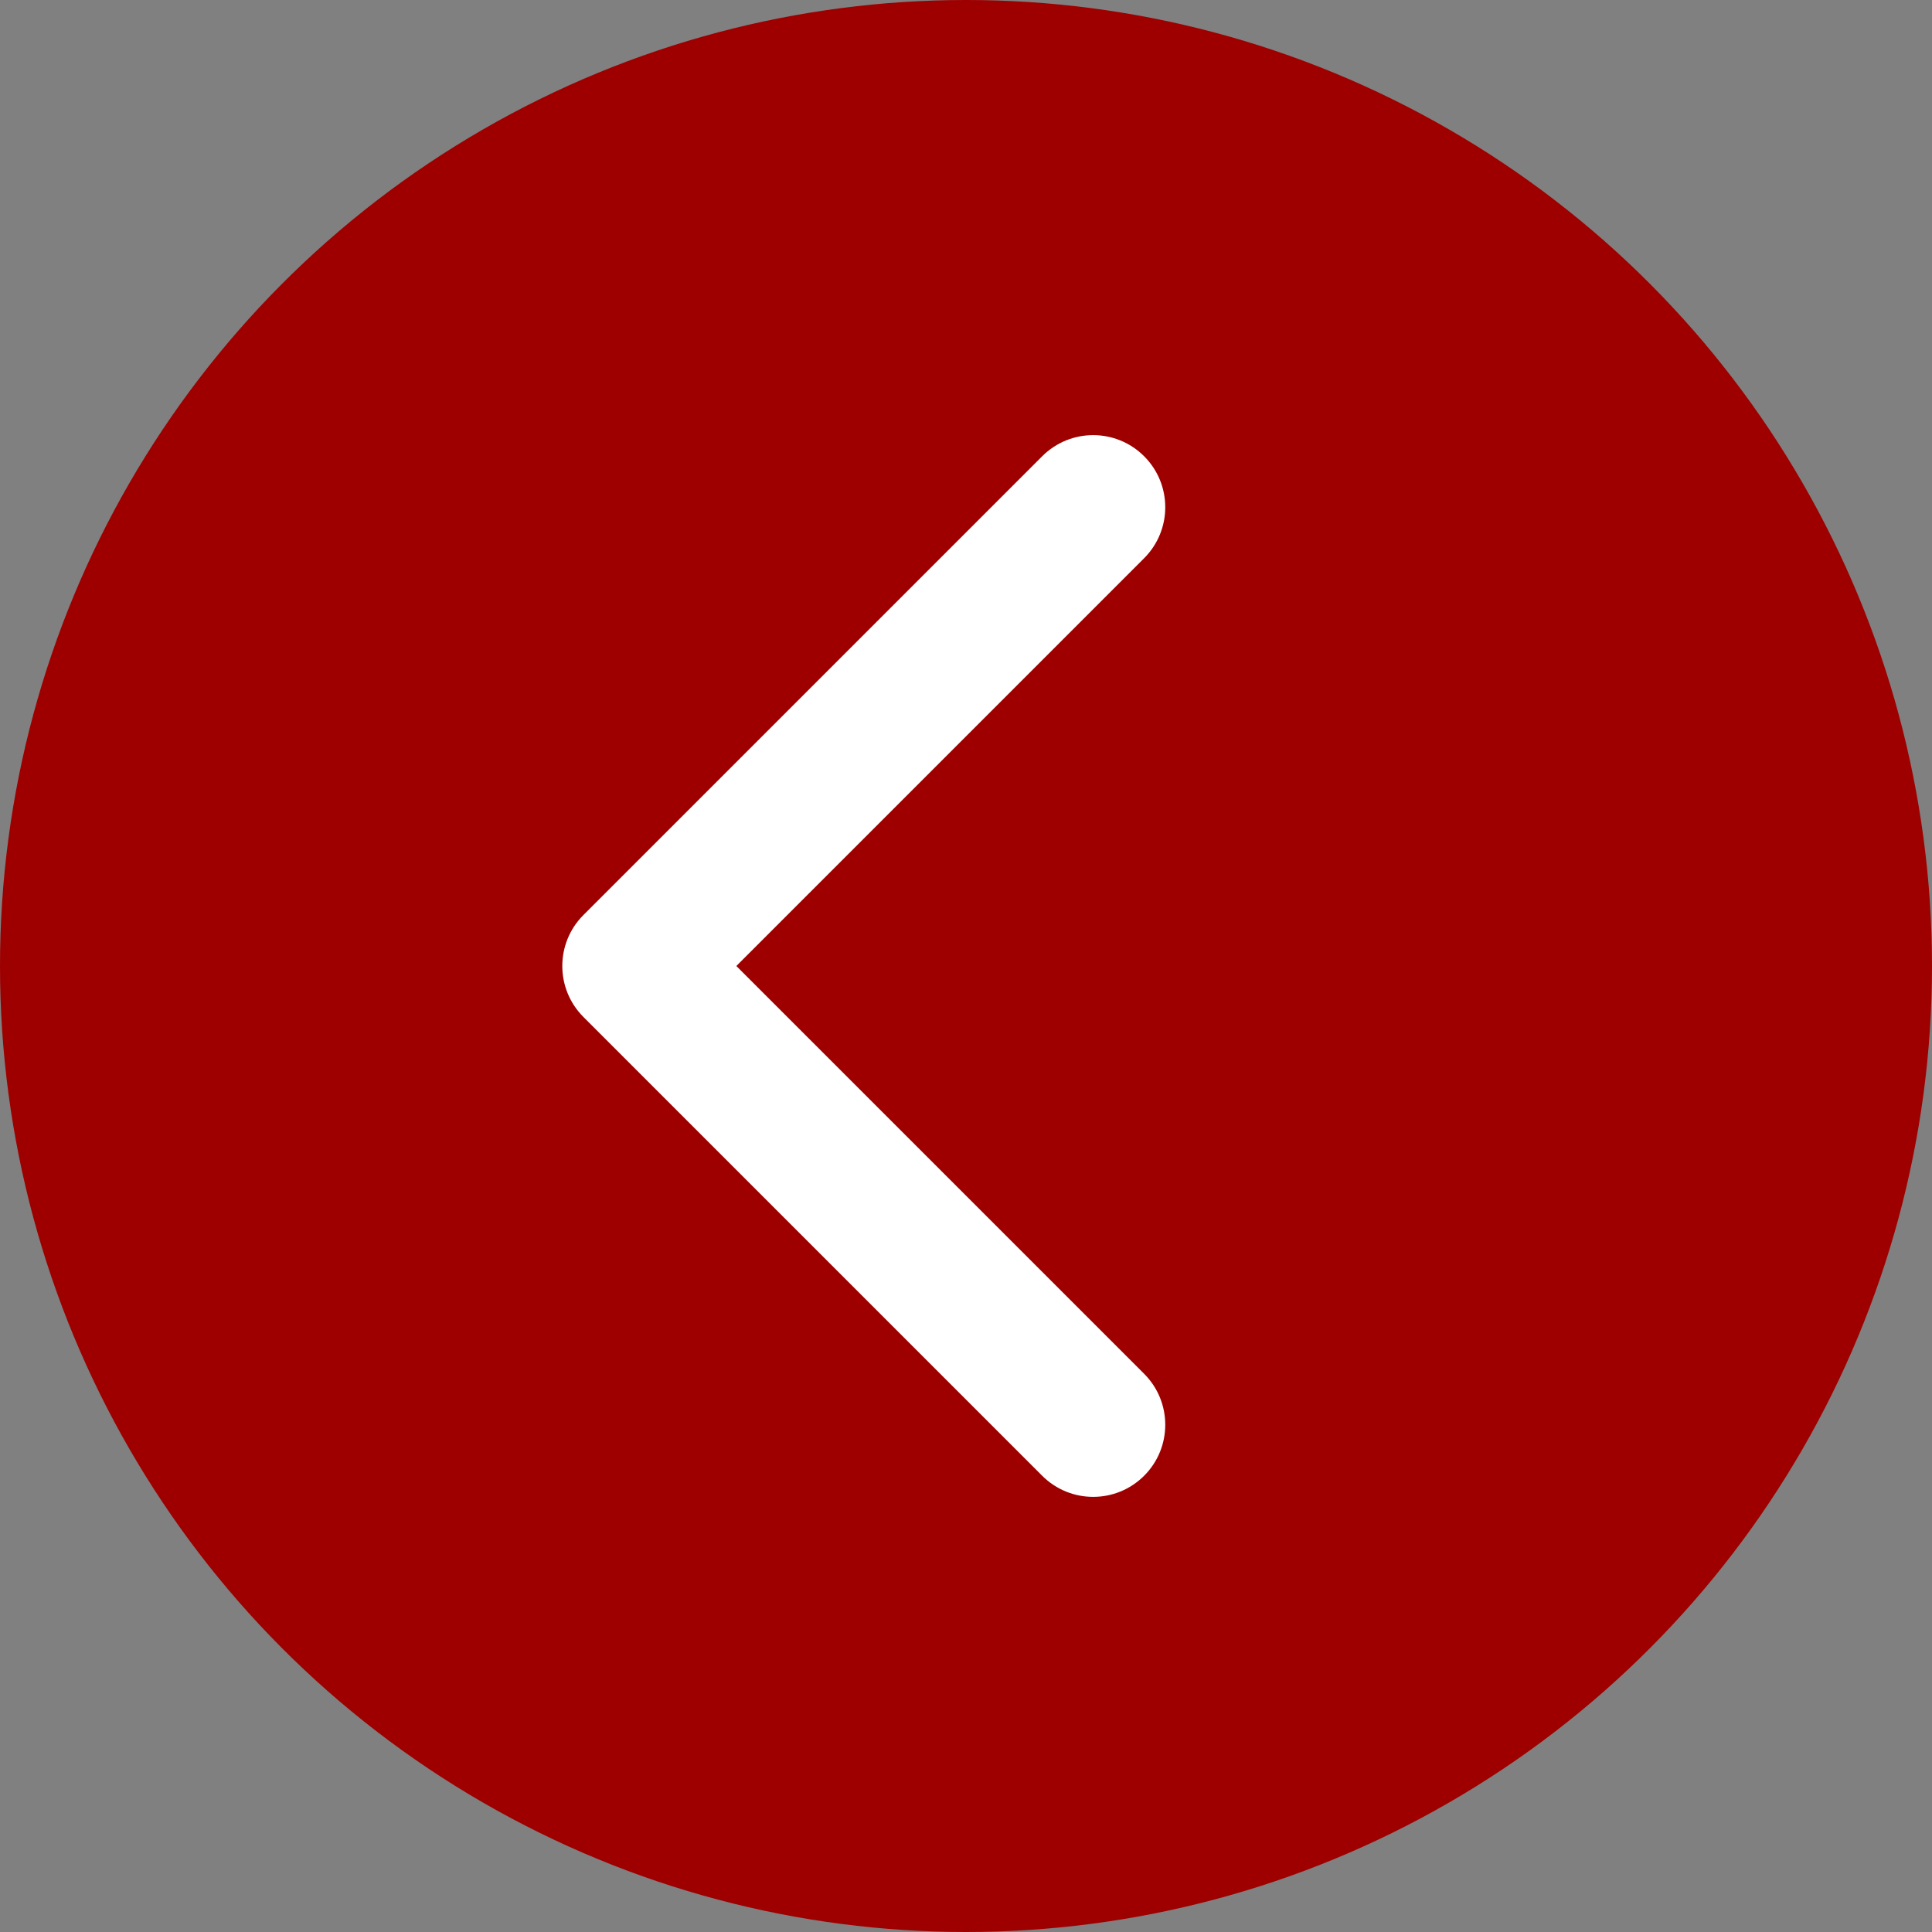 <?xml version="1.0" encoding="UTF-8"?> <svg xmlns="http://www.w3.org/2000/svg" width="134" height="134" viewBox="0 0 134 134" fill="none"><rect x="0" y="0" width="134" height="134" fill="#808080" stroke="none"/> <g clip-path="url(#clip0_805_58)"> <circle cx="67" cy="67" r="67" fill="#9E0000"></circle> <path d="M45 72C47.761 72 50 69.761 50 67C50 64.239 47.761 62 45 62V72ZM40.465 63.465C38.512 65.417 38.512 68.583 40.465 70.535L72.284 102.355C74.237 104.308 77.403 104.308 79.355 102.355C81.308 100.403 81.308 97.237 79.355 95.284L51.071 67L79.355 38.716C81.308 36.763 81.308 33.597 79.355 31.645C77.403 29.692 74.237 29.692 72.284 31.645L40.465 63.465ZM45 62H44V72H45V62Z" fill="white"></path> </g> <defs> <clipPath id="clip0_805_58"> <rect width="134" height="134" fill="white"></rect> </clipPath> </defs> </svg> 